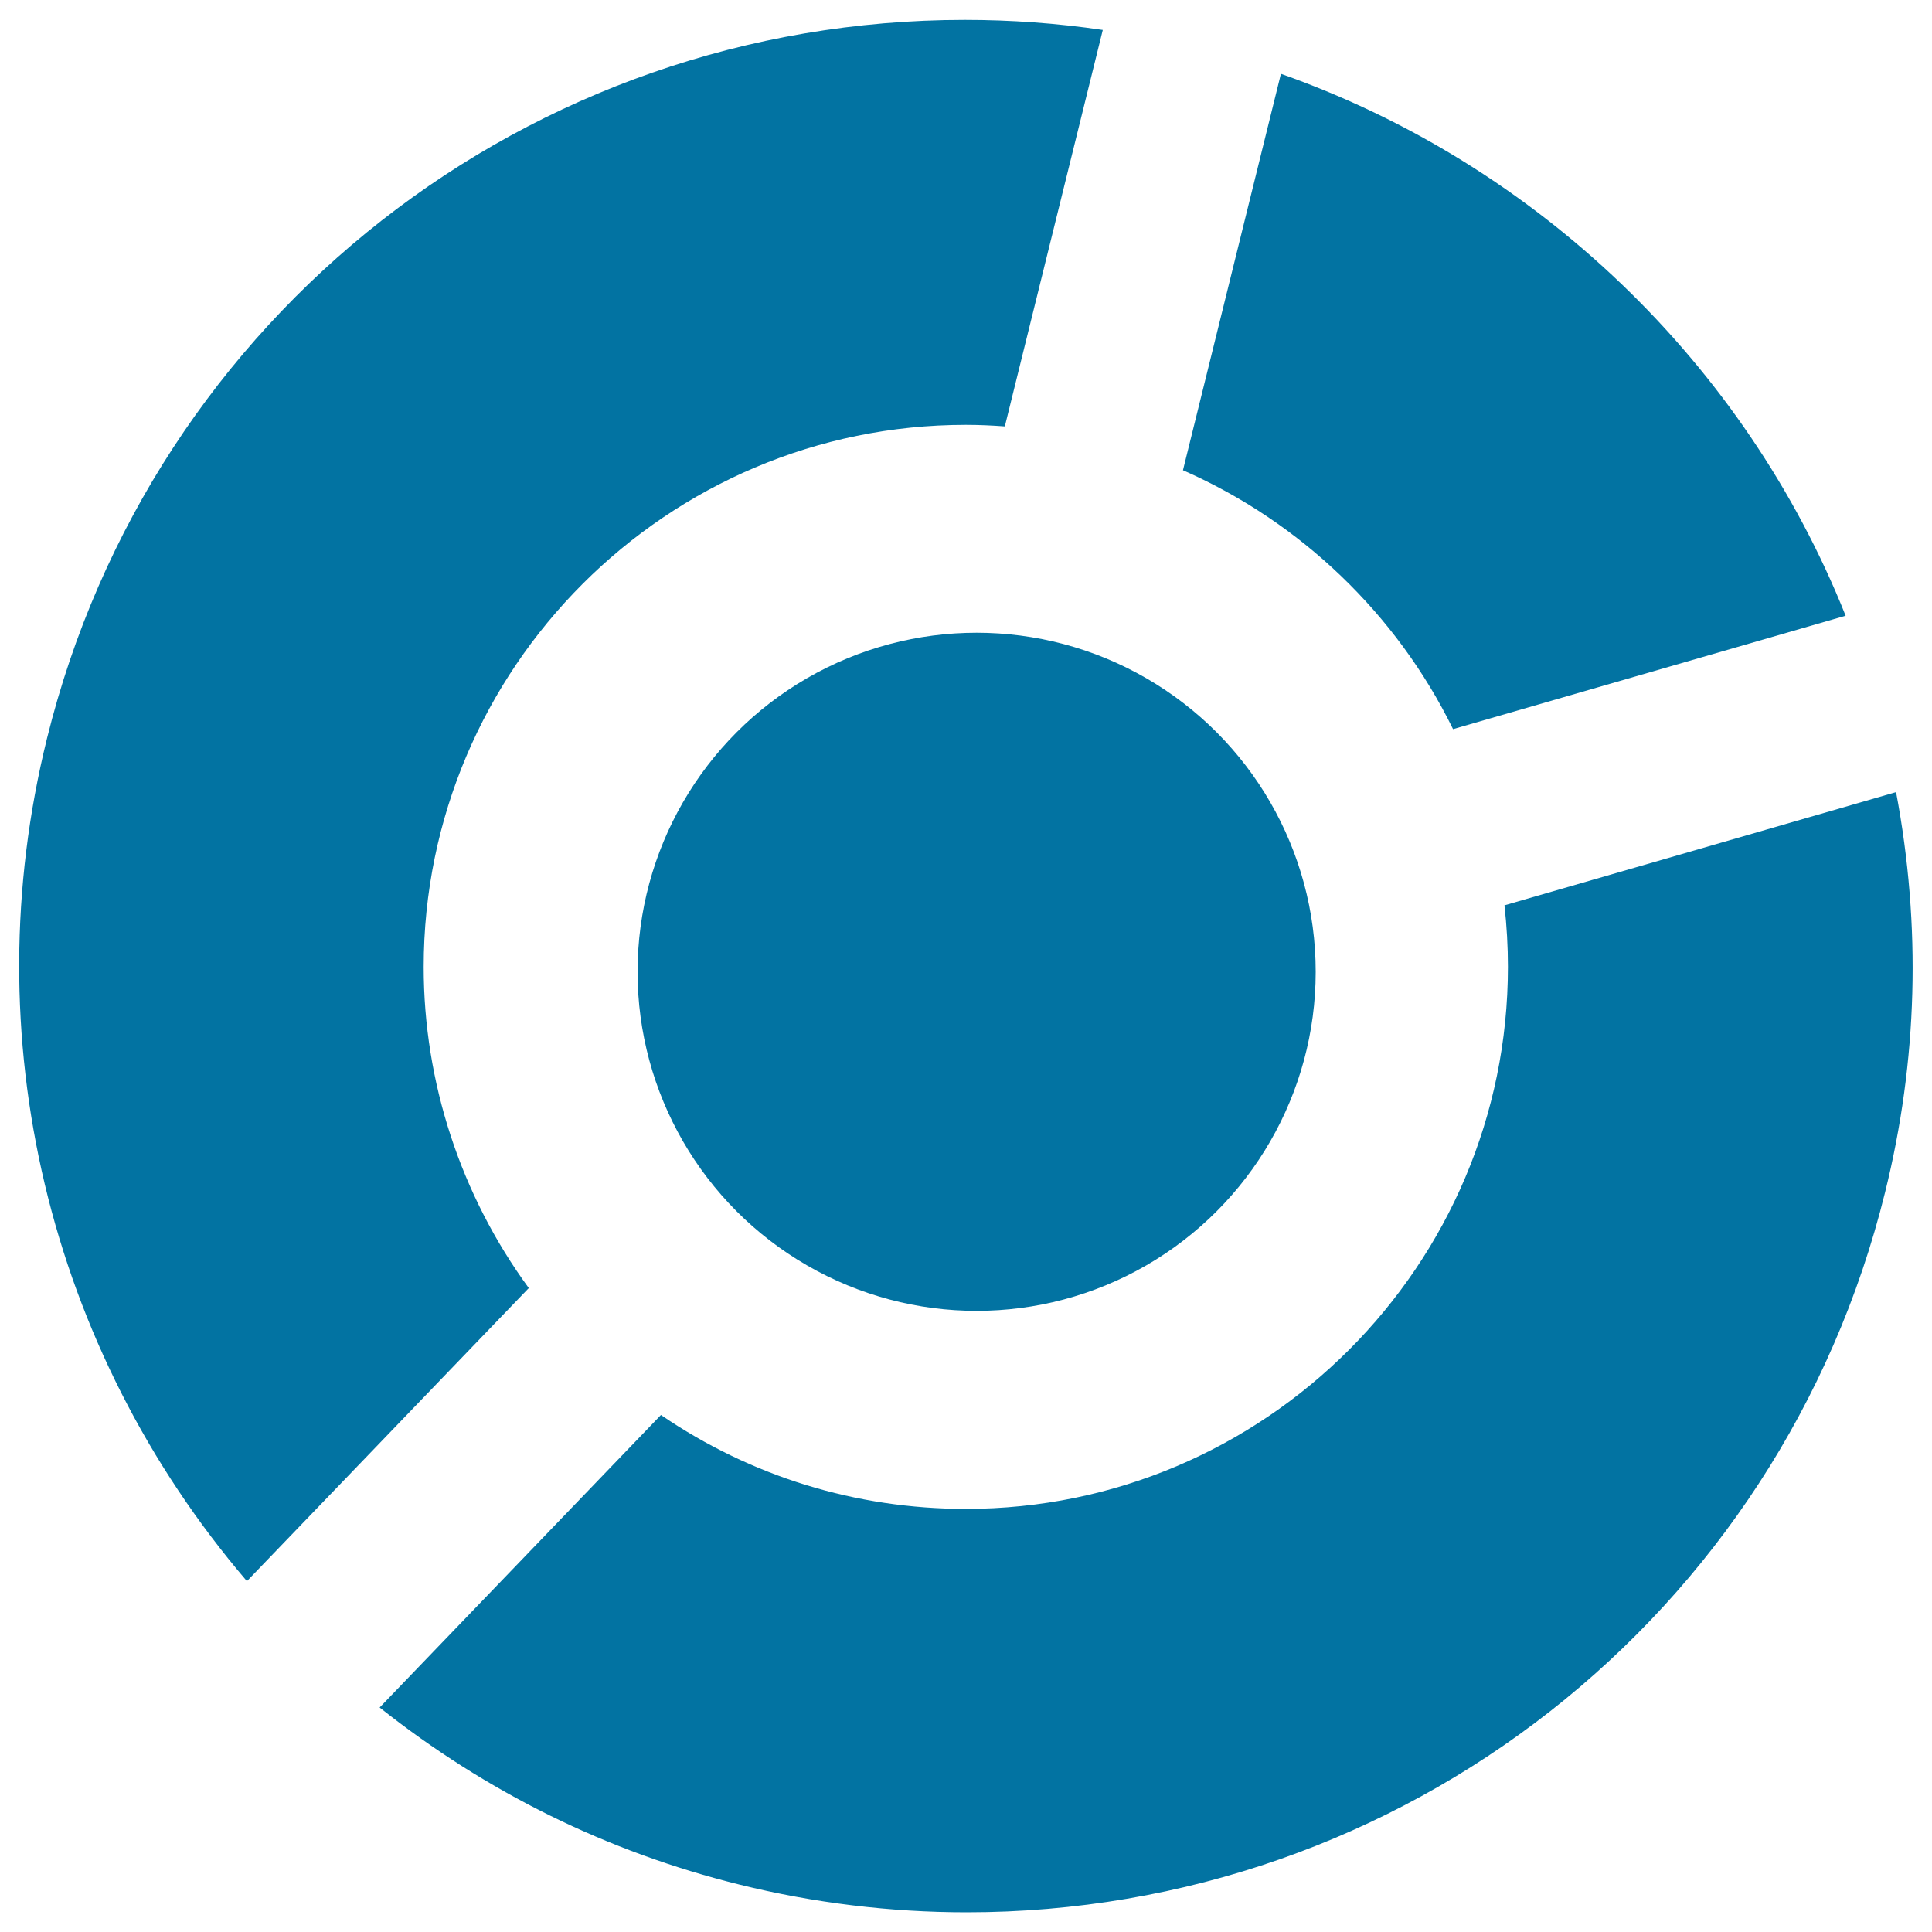 <svg xmlns="http://www.w3.org/2000/svg" viewBox="0 0 1000 1000" style="fill:#0273a2">
<title>Circular Business Graphic SVG icon</title>
<g><g><path d="M219.3,500.5c0-154.7,125.9-280.6,280.6-280.6c6.7,0,13.4,0.3,20.2,0.8l50.7-205.2c-23.7-3.5-47.6-5.2-71.4-5.2c-225.6,0-421,152.9-475.1,372c-38.1,154,0.6,315.7,103.5,436.1l145.9-151.7C238.5,618.6,219.3,560.2,219.3,500.5z"/><path d="M752.1,377.4l203.2-58.7C903.2,188.2,795.6,85,663,38.2l-50.7,205.2C673,270,722.9,317.8,752.1,377.4z"/><path d="M981.4,410l-202.7,58.6c1.2,10.7,1.8,21.3,1.8,31.8c0,154.7-125.9,280.6-280.6,280.6c-56.9,0-111.2-16.8-157.8-48.6L196.5,883.8c55.3,43.9,117.8,74.7,186,91.6c38.7,9.6,78.4,14.4,117.9,14.4c0,0,0,0,0,0c225.6,0,421.1-153.2,475.3-372.6C992.6,549.1,994.5,479.4,981.4,410z"/><circle cx="505.5" cy="503" r="175.5"/></g></g>
</svg>